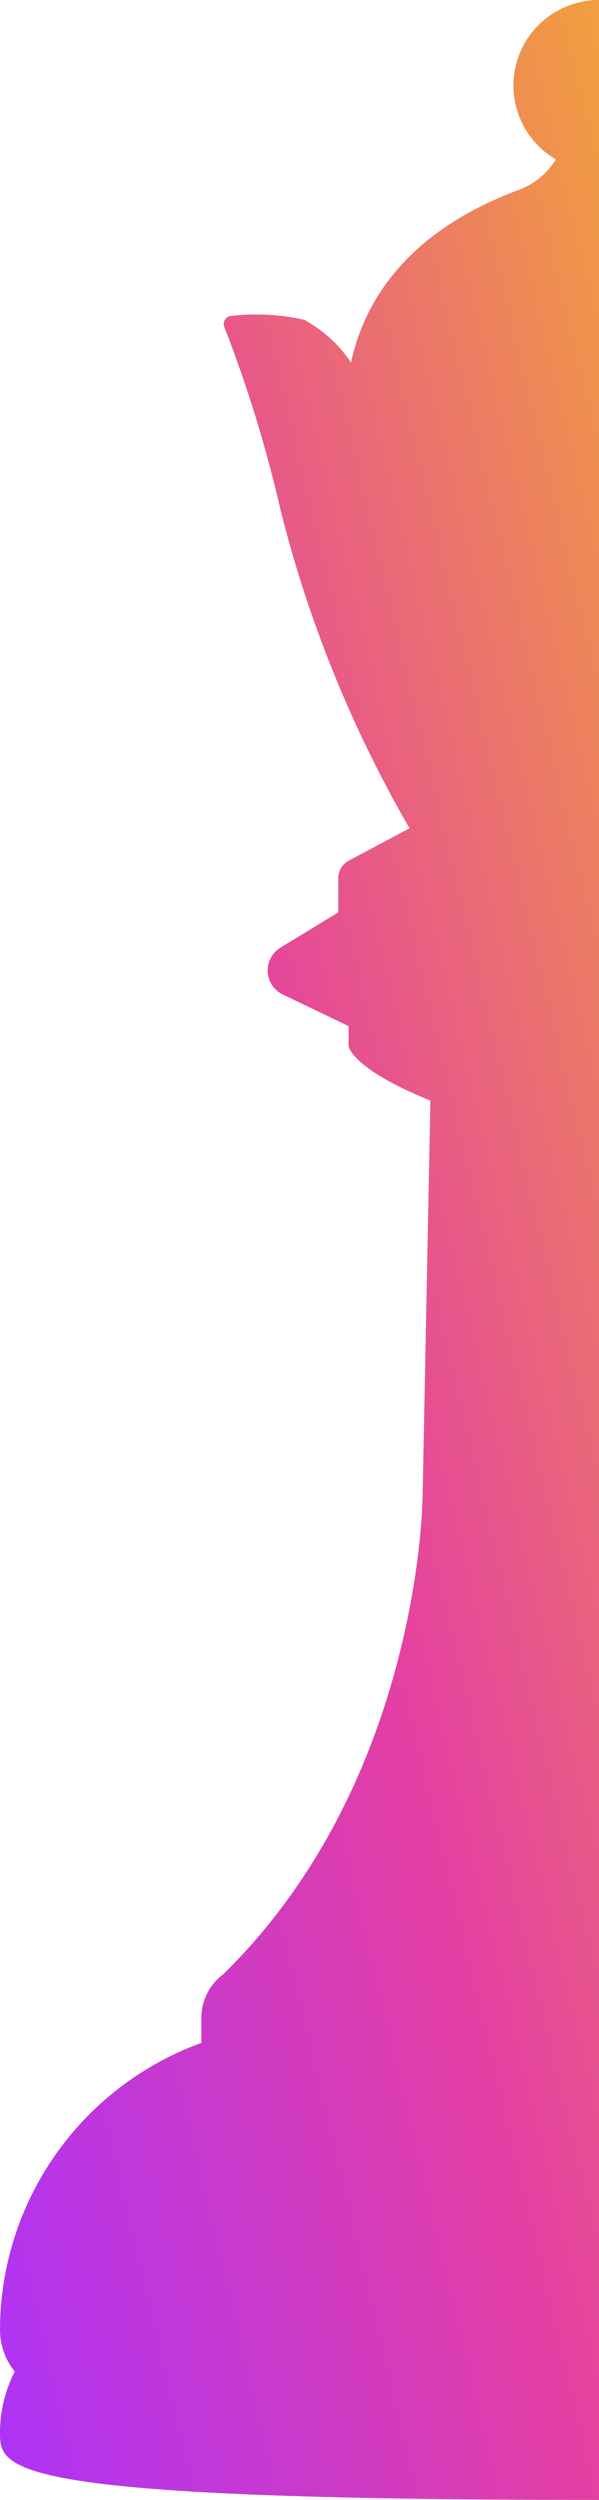 <?xml version="1.0" encoding="UTF-8"?> <svg xmlns="http://www.w3.org/2000/svg" width="120" height="500" viewBox="0 0 120 500" fill="none"><path d="M120 500C7.62939e-06 500 0 493.931 0 486.391C0.027 482.193 1.045 478.049 2.946 474.333C1.044 471.953 0 469.012 0 465.964C0.054 440.297 16.152 417.385 40.339 408.588V403.642C40.312 400.246 41.893 397.011 44.625 394.952C84.616 355.971 84.669 298.889 84.669 298.889L86.223 220.122C70.178 213.652 69.83 209.159 69.83 209.159V205.229L56.678 198.919C54.91 198.09 53.732 196.326 53.625 194.348C53.545 192.369 54.535 190.524 56.223 189.508L67.768 182.477V175.632C67.768 174.162 68.571 172.825 69.856 172.156H69.83L82.044 165.659C70.526 145.794 61.847 124.432 56.249 102.188C53.383 89.675 49.607 77.376 44.946 65.425C44.732 64.944 44.785 64.381 45.08 63.927C45.348 63.472 45.831 63.205 46.366 63.179C51.214 62.617 56.142 62.885 60.91 63.954C64.687 65.986 67.928 68.927 70.312 72.51C75.321 49.57 96 41.041 103.446 38.153C106.74 37.057 109.553 34.838 111.348 31.87C104.678 27.993 101.437 20.106 103.446 12.646C105.482 5.187 112.259 0 120 0V500Z" fill="url(#paint0_linear_13_776)"></path><defs><linearGradient id="paint0_linear_13_776" x1="2.081" y1="500" x2="223.908" y2="447.075" gradientUnits="userSpaceOnUse"><stop stop-color="#AE33F6"></stop><stop offset="0.495" stop-color="#E43FA3"></stop><stop offset="1" stop-color="#F19D41"></stop></linearGradient></defs></svg> 